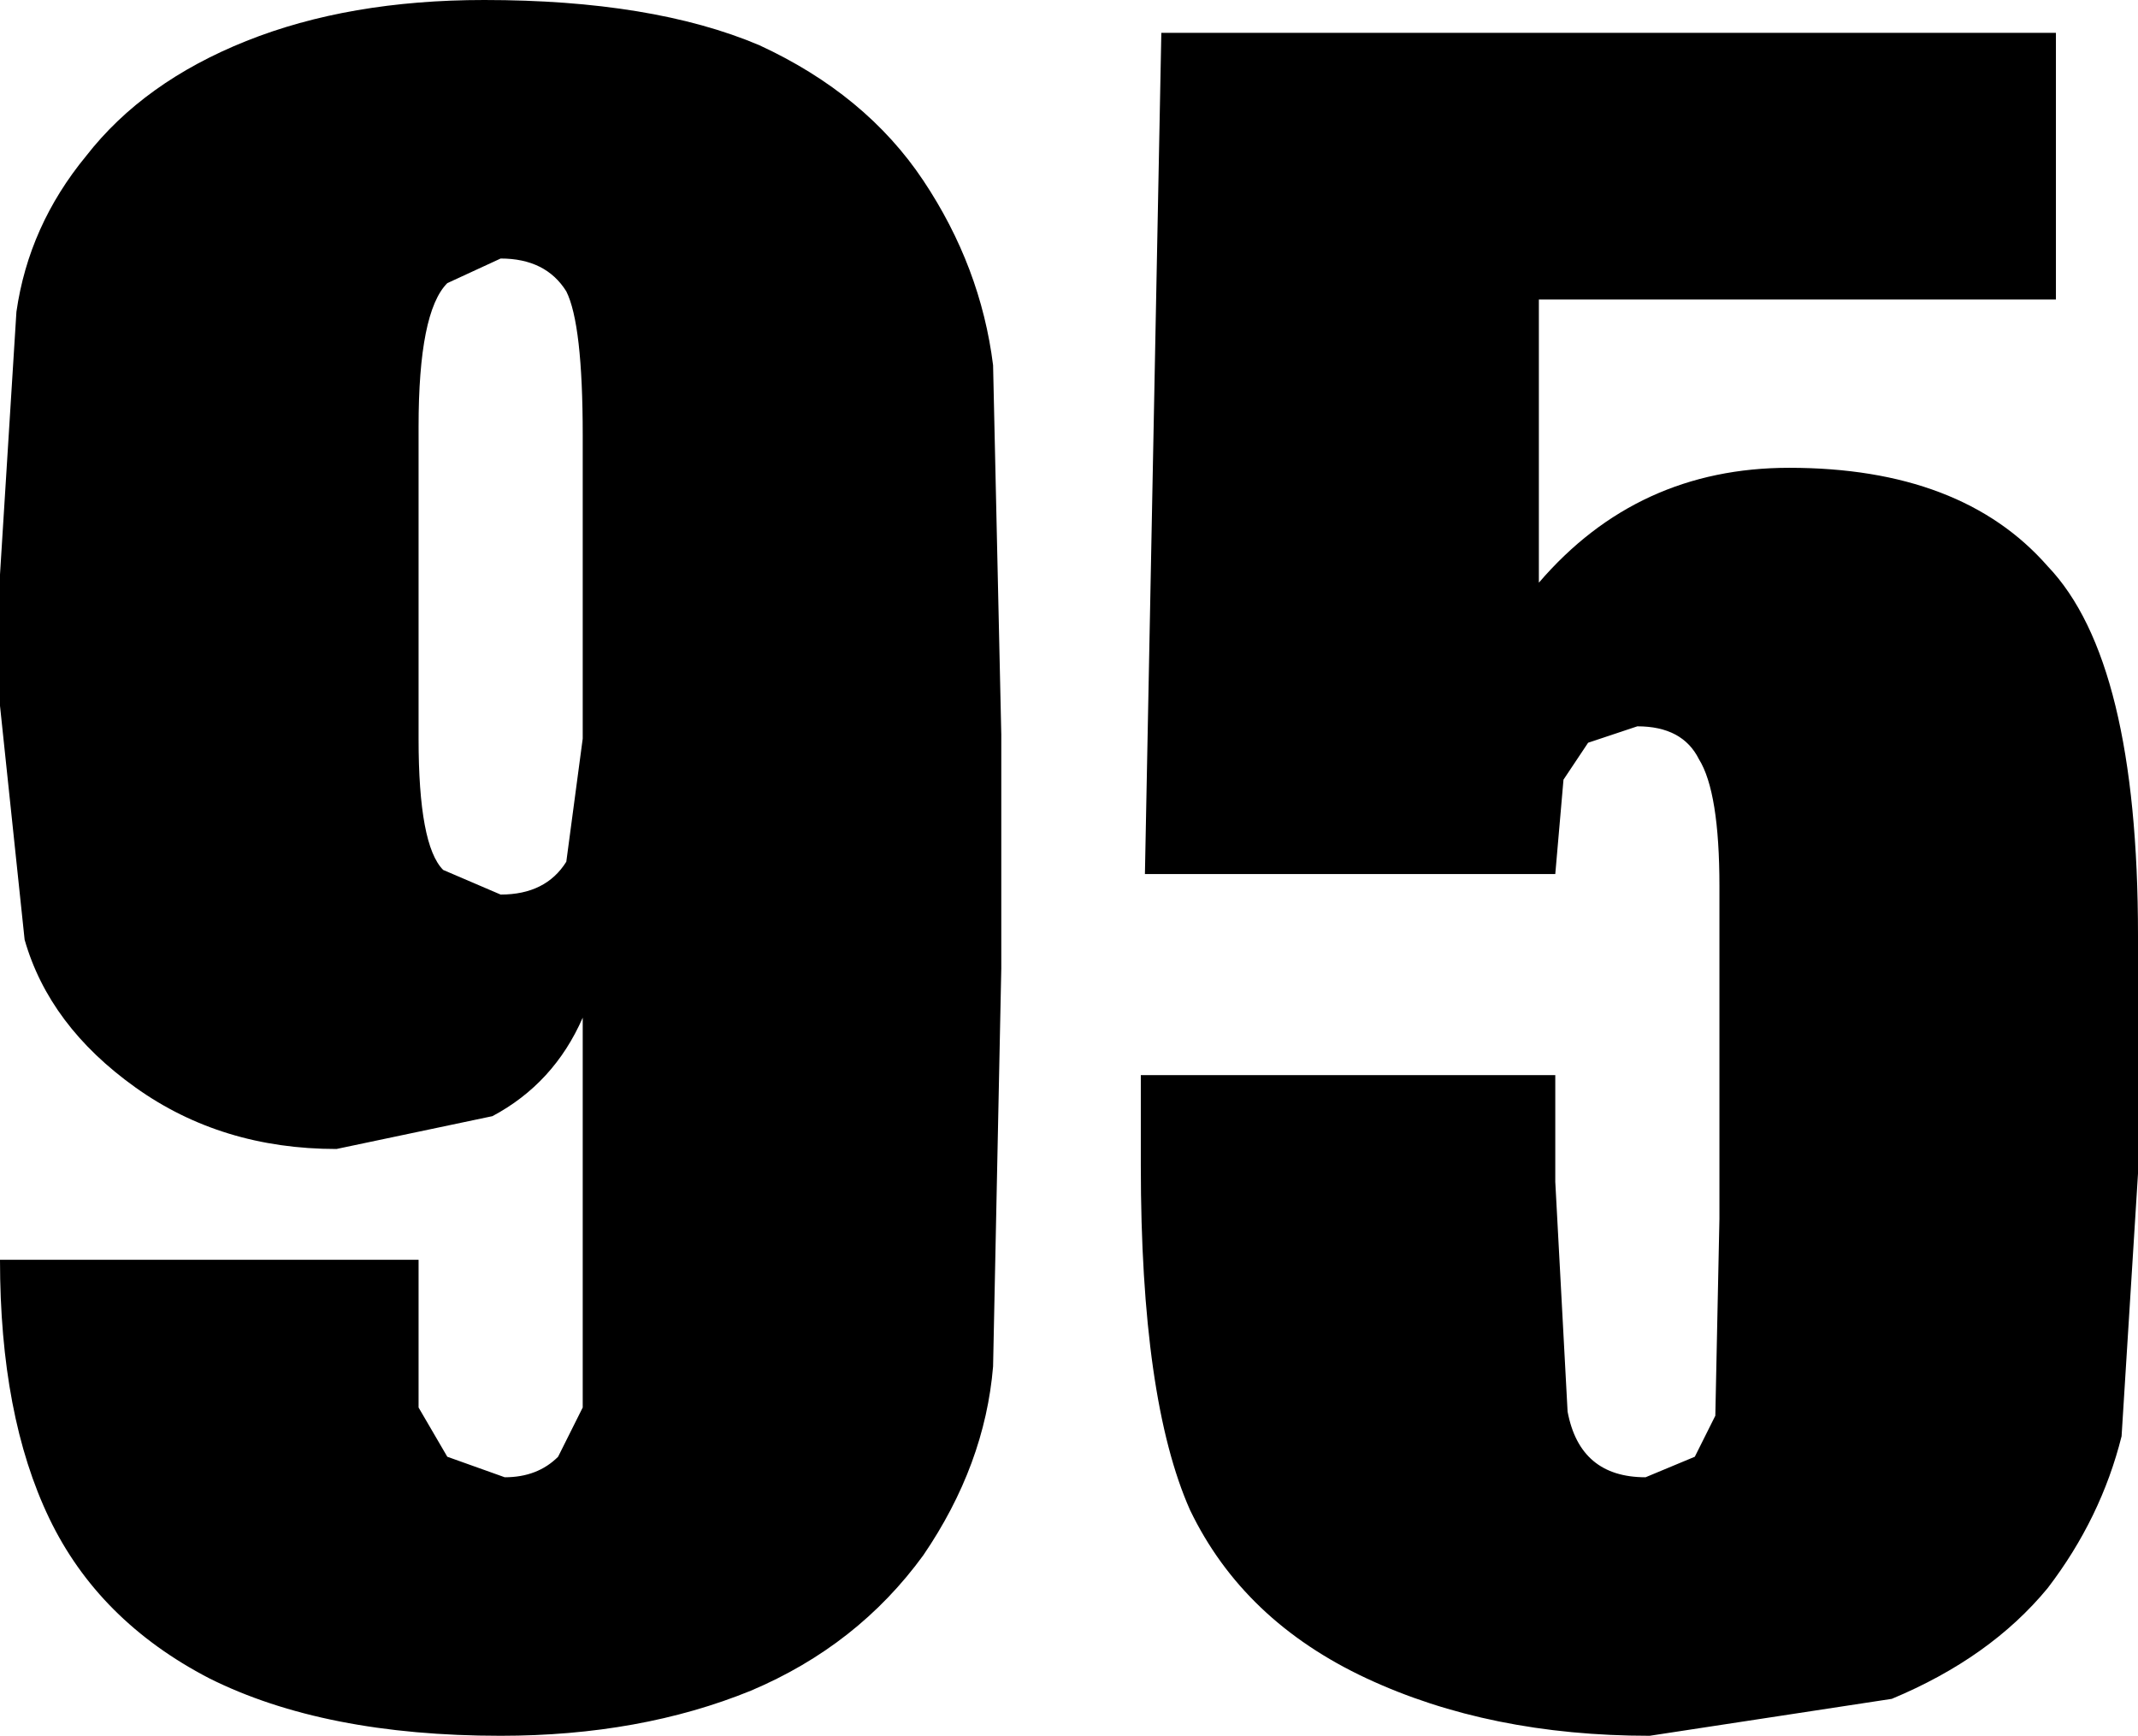 <?xml version="1.0" encoding="UTF-8" standalone="no"?>
<svg xmlns:xlink="http://www.w3.org/1999/xlink" height="21.15px" width="26.05px" xmlns="http://www.w3.org/2000/svg">
  <g transform="matrix(1.0, 0.0, 0.0, 1.0, 222.95, -25.0)">
    <path d="M-202.25 34.25 Q-202.45 33.85 -203.0 33.85 L-203.6 34.05 -203.9 34.5 -204.0 35.65 -209.0 35.65 -208.8 25.4 -197.9 25.4 -197.9 28.65 -204.2 28.65 -204.2 32.1 Q-203.0 30.7 -201.15 30.7 -199.05 30.7 -198.0 31.9 -196.9 33.05 -196.9 36.4 L-196.9 39.3 -197.1 42.5 Q-197.35 43.5 -198.0 44.35 -198.7 45.2 -199.9 45.7 L-202.85 46.15 Q-204.8 46.15 -206.3 45.45 -207.8 44.75 -208.45 43.4 -209.05 42.05 -209.05 39.2 L-209.05 38.1 -204.0 38.1 -204.0 39.4 -203.85 42.2 Q-203.7 43.0 -202.9 43.0 L-202.3 42.75 -202.05 42.25 -202.0 39.85 -202.0 35.8 Q-202.0 34.65 -202.25 34.25 M-222.95 32.0 L-222.75 28.8 Q-222.6 27.75 -221.9 26.9 -221.2 26.0 -219.95 25.5 -218.7 25.0 -217.05 25.0 -215.0 25.0 -213.7 25.55 -212.4 26.15 -211.7 27.2 -211.0 28.25 -210.85 29.45 L-210.75 33.95 -210.75 36.8 -210.85 41.65 Q-210.95 42.85 -211.7 43.95 -212.5 45.05 -213.8 45.6 -215.15 46.15 -216.85 46.15 -219.0 46.15 -220.4 45.45 -221.75 44.75 -222.35 43.5 -222.95 42.25 -222.95 40.35 L-217.85 40.35 -217.85 42.15 -217.5 42.75 -216.8 43.0 Q-216.4 43.0 -216.15 42.75 L-215.85 42.15 -215.85 40.65 -215.85 37.4 Q-216.2 38.2 -216.95 38.6 L-218.85 39.0 Q-220.25 39.0 -221.3 38.25 -222.35 37.5 -222.65 36.45 L-222.95 33.6 -222.95 32.0 M-217.5 28.45 Q-217.85 28.8 -217.85 30.2 L-217.85 34.0 Q-217.85 35.3 -217.55 35.6 L-216.85 35.9 Q-216.3 35.9 -216.05 35.5 L-215.85 34.0 -215.85 30.3 Q-215.85 28.95 -216.05 28.55 -216.3 28.15 -216.85 28.15 L-217.5 28.45" fill="#000000" fill-rule="evenodd" stroke="none"/>
  </g>
</svg>
